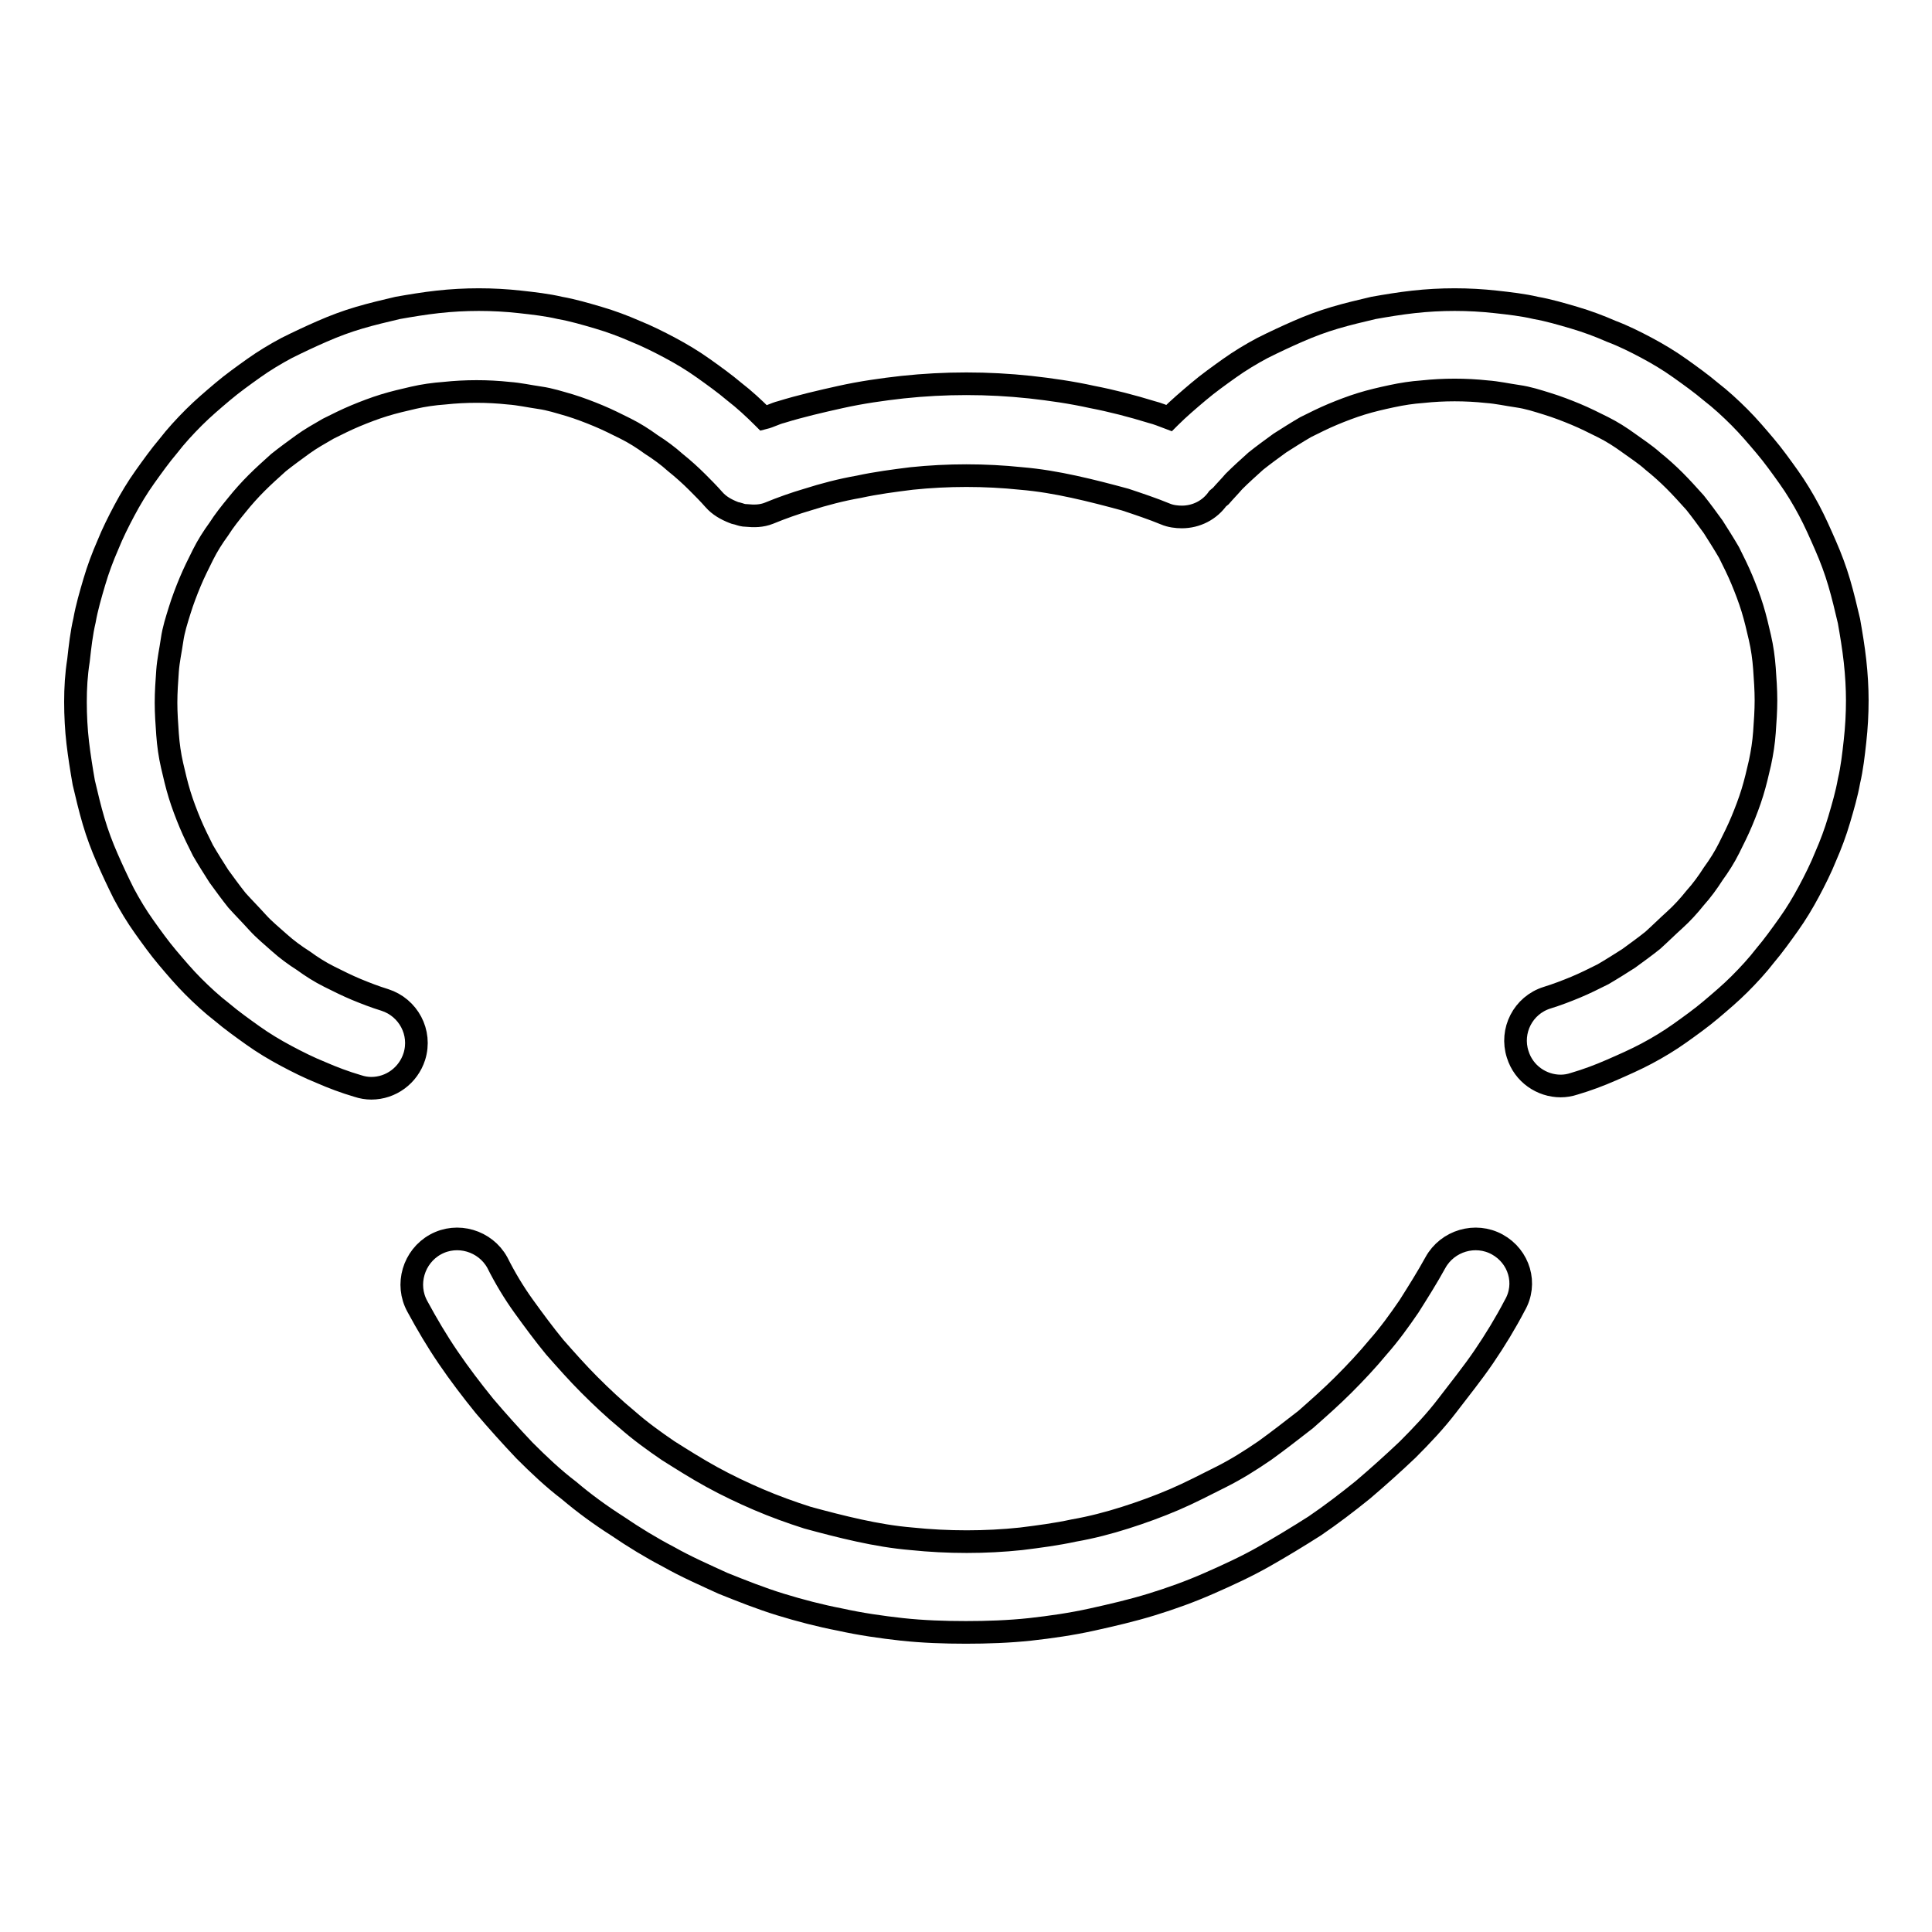 <?xml version="1.0" encoding="utf-8"?>
<!-- Svg Vector Icons : http://www.onlinewebfonts.com/icon -->
<!DOCTYPE svg PUBLIC "-//W3C//DTD SVG 1.1//EN" "http://www.w3.org/Graphics/SVG/1.1/DTD/svg11.dtd">
<svg version="1.1" xmlns="http://www.w3.org/2000/svg" xmlns:xlink="http://www.w3.org/1999/xlink" x="0px" y="0px" viewBox="0 0 256 256" enable-background="new 0 0 256 256" xml:space="preserve">
<g><g><path stroke-width="3" fill-opacity="0" stroke="#000000"  d="M198.4,164.9c-2.9-1.6-6.6-0.5-8.2,2.4c-1.1,2-2.3,3.9-3.5,5.8c-1.3,1.9-2.6,3.7-4.1,5.4c-1.4,1.7-3,3.4-4.6,5c-1.6,1.6-3.3,3.1-5,4.6c-1.8,1.4-3.6,2.8-5.4,4.1c-1.9,1.3-3.8,2.5-5.8,3.5s-4.1,2.1-6.2,3c-2.1,0.9-4.3,1.7-6.5,2.4c-2.2,0.7-4.5,1.3-6.8,1.7c-2.3,0.5-4.6,0.8-7,1.1c-4.7,0.5-9.7,0.5-14.5,0c-2.4-0.2-4.7-0.6-7-1.1c-2.3-0.5-4.6-1.1-6.8-1.7c-2.2-0.7-4.4-1.5-6.5-2.4c-2.1-0.9-4.2-1.9-6.2-3c-2-1.1-3.9-2.3-5.8-3.5c-1.9-1.3-3.7-2.6-5.4-4.1c-1.7-1.4-3.4-3-5-4.6c-1.6-1.6-3.1-3.3-4.6-5c-1.4-1.7-2.8-3.6-4.1-5.4s-2.5-3.8-3.5-5.8c-1.6-2.9-5.3-4-8.2-2.4c-2.9,1.6-4,5.3-2.4,8.2c1.3,2.4,2.6,4.6,4.1,6.8c1.5,2.2,3.1,4.3,4.8,6.4c1.7,2,3.5,4,5.3,5.9c1.9,1.9,3.8,3.7,5.9,5.3c2,1.7,4.2,3.3,6.4,4.7c2.2,1.5,4.5,2.9,6.8,4.1c2.3,1.3,4.8,2.4,7.2,3.5c2.5,1,5,2,7.6,2.8s5.3,1.5,7.9,2c2.7,0.6,5.5,1,8.2,1.3c2.8,0.3,5.6,0.4,8.5,0.4c2.8,0,5.7-0.1,8.5-0.4c2.7-0.3,5.5-0.7,8.2-1.3c2.7-0.6,5.3-1.2,7.9-2c2.6-0.8,5.1-1.7,7.6-2.8c2.5-1.1,4.9-2.2,7.2-3.5c2.3-1.3,4.6-2.7,6.8-4.1c2.2-1.5,4.3-3.1,6.4-4.8c2-1.7,4-3.5,5.9-5.3c1.9-1.9,3.7-3.8,5.3-5.9s3.3-4.2,4.8-6.4s2.9-4.5,4.1-6.8C202.4,170.1,201.3,166.5,198.4,164.9L198.4,164.9z M245.8,87.6c-0.2-1.8-0.5-3.6-0.8-5.3c-0.4-1.7-0.8-3.4-1.3-5.1c-0.5-1.7-1.1-3.3-1.8-4.9c-0.7-1.6-1.4-3.2-2.2-4.7s-1.7-3-2.7-4.4c-1-1.4-2-2.8-3.1-4.1c-1.1-1.3-2.2-2.6-3.4-3.8s-2.5-2.4-3.8-3.4c-1.3-1.1-2.7-2.1-4.1-3.1c-1.4-1-2.9-1.9-4.4-2.7c-1.5-0.8-3.1-1.6-4.7-2.2c-1.6-0.7-3.2-1.3-4.9-1.8c-1.7-0.5-3.4-1-5.1-1.3c-1.7-0.4-3.5-0.6-5.3-0.8c-3.6-0.4-7.3-0.4-10.9,0c-1.8,0.2-3.6,0.5-5.3,0.8c-1.7,0.4-3.4,0.8-5.1,1.3c-1.7,0.5-3.3,1.1-4.9,1.8c-1.6,0.7-3.1,1.4-4.7,2.2c-1.5,0.8-3,1.7-4.4,2.7c-1.4,1-2.8,2-4.1,3.1c-1.3,1.1-2.6,2.2-3.8,3.4c0,0-0.1,0.1-0.1,0.1c-0.8-0.3-1.5-0.6-2.3-0.8c-2.6-0.8-5.3-1.5-7.9-2c-2.7-0.6-5.5-1-8.2-1.3c-5.6-0.6-11.3-0.6-16.9,0c-2.7,0.3-5.5,0.7-8.2,1.3c-2.7,0.6-5.3,1.2-7.9,2c-0.8,0.2-1.5,0.6-2.3,0.8c0,0-0.1-0.1-0.1-0.1c-1.2-1.2-2.5-2.4-3.8-3.4c-1.3-1.1-2.7-2.1-4.1-3.1c-1.4-1-2.9-1.9-4.4-2.7c-1.5-0.8-3.1-1.6-4.6-2.2c-1.6-0.7-3.2-1.3-4.9-1.8c-1.7-0.5-3.4-1-5.1-1.3c-1.7-0.4-3.5-0.6-5.3-0.8c-3.6-0.4-7.3-0.4-10.9,0c-1.8,0.2-3.6,0.5-5.3,0.8c-1.7,0.4-3.4,0.8-5.1,1.3c-1.7,0.5-3.3,1.1-4.9,1.8s-3.1,1.4-4.7,2.2c-1.5,0.8-3,1.7-4.4,2.7c-1.4,1-2.8,2-4.1,3.1c-1.3,1.1-2.6,2.2-3.8,3.4c-1.2,1.2-2.4,2.5-3.4,3.8c-1.1,1.3-2.1,2.7-3.1,4.1c-1,1.4-1.9,2.9-2.7,4.4c-0.8,1.5-1.6,3.1-2.2,4.6c-0.7,1.6-1.3,3.2-1.8,4.9c-0.5,1.7-1,3.4-1.3,5.1c-0.4,1.7-0.6,3.5-0.8,5.3C10.1,89.4,10,91.2,10,93c0,1.8,0.1,3.7,0.3,5.4s0.5,3.6,0.8,5.3c0.4,1.7,0.8,3.4,1.3,5.1c0.5,1.7,1.1,3.3,1.8,4.9c0.7,1.6,1.4,3.1,2.2,4.7c0.8,1.5,1.7,3,2.7,4.4c1,1.4,2,2.8,3.1,4.1c1.1,1.3,2.2,2.6,3.4,3.8c1.2,1.2,2.5,2.4,3.8,3.4c1.3,1.1,2.7,2.1,4.1,3.1c1.4,1,2.9,1.9,4.4,2.7c1.5,0.8,3.1,1.6,4.6,2.2c1.6,0.7,3.2,1.3,4.9,1.8c0.6,0.2,1.2,0.3,1.8,0.3c2.6,0,4.9-1.7,5.7-4.2c1-3.2-0.8-6.5-3.9-7.5c-1.3-0.4-2.6-0.9-3.8-1.4c-1.2-0.5-2.4-1.1-3.6-1.7c-1.2-0.6-2.3-1.3-3.4-2.1c-1.1-0.7-2.2-1.5-3.2-2.4s-2-1.7-2.9-2.7s-1.8-1.9-2.7-2.9c-0.8-1-1.6-2.1-2.4-3.2c-0.7-1.1-1.4-2.2-2.1-3.4c-0.6-1.2-1.2-2.4-1.7-3.6c-0.5-1.2-1-2.5-1.4-3.8c-0.4-1.3-0.7-2.6-1-3.9s-0.5-2.7-0.6-4.1c-0.1-1.4-0.2-2.8-0.2-4.2c0-1.4,0.1-2.8,0.2-4.2c0.1-1.4,0.4-2.7,0.6-4.1s0.6-2.6,1-3.9c0.4-1.3,0.9-2.6,1.4-3.8c0.5-1.2,1.1-2.4,1.7-3.6c0.6-1.2,1.3-2.3,2.1-3.4c0.7-1.1,1.5-2.1,2.4-3.2c0.8-1,1.7-2,2.6-2.9c0.9-0.9,1.9-1.8,2.9-2.7c1-0.8,2.1-1.6,3.2-2.4s2.2-1.4,3.4-2.1c1.2-0.6,2.4-1.2,3.6-1.7c1.2-0.5,2.5-1,3.8-1.4c1.3-0.4,2.6-0.7,3.9-1s2.7-0.5,4.1-0.6c2.8-0.3,5.7-0.3,8.5,0c1.4,0.1,2.7,0.4,4.1,0.6s2.6,0.6,4,1c1.3,0.4,2.6,0.9,3.8,1.4c1.2,0.5,2.4,1.1,3.6,1.7c1.2,0.6,2.3,1.3,3.4,2.1c1.1,0.7,2.2,1.5,3.2,2.4c1,0.8,2,1.7,2.9,2.6c0.7,0.7,1.5,1.5,2.2,2.3c0.7,0.8,1.6,1.3,2.6,1.7c0.2,0.1,0.4,0.1,0.7,0.2c0.3,0.1,0.6,0.2,1,0.2c1,0.1,2,0.1,3-0.3c1.7-0.7,3.4-1.3,5.1-1.8c2.2-0.7,4.5-1.3,6.8-1.7c2.3-0.5,4.6-0.8,7-1.1c4.8-0.5,9.7-0.5,14.5,0c2.4,0.2,4.7,0.6,7,1.1c2.3,0.5,4.6,1.1,6.8,1.7c1.8,0.6,3.6,1.2,5.3,1.9c0.7,0.3,1.5,0.4,2.2,0.4c1.9,0,3.7-0.9,4.8-2.5c0.1-0.1,0.2-0.1,0.3-0.2c0.6-0.7,1.2-1.3,1.8-2c0.9-0.9,1.9-1.8,2.9-2.7c1-0.8,2.1-1.6,3.2-2.4c1.1-0.7,2.2-1.4,3.4-2.1c1.2-0.6,2.4-1.2,3.6-1.7c1.2-0.5,2.5-1,3.8-1.4c1.3-0.4,2.6-0.7,4-1s2.7-0.5,4.1-0.6c2.8-0.3,5.7-0.3,8.5,0c1.4,0.1,2.7,0.4,4.1,0.6s2.6,0.6,3.9,1c1.3,0.4,2.6,0.9,3.8,1.4c1.2,0.5,2.4,1.1,3.6,1.7c1.2,0.6,2.3,1.3,3.4,2.1s2.2,1.5,3.2,2.4c1,0.8,2,1.7,2.9,2.6c0.9,0.9,1.8,1.9,2.7,2.9c0.8,1,1.6,2.1,2.4,3.2c0.7,1.1,1.4,2.2,2.1,3.4c0.6,1.2,1.2,2.4,1.7,3.6c0.5,1.2,1,2.5,1.4,3.8c0.4,1.3,0.7,2.6,1,3.9c0.3,1.3,0.5,2.7,0.6,4.1c0.1,1.4,0.2,2.8,0.2,4.2s-0.1,2.8-0.2,4.2c-0.1,1.4-0.3,2.7-0.6,4.1c-0.3,1.3-0.6,2.6-1,3.9c-0.4,1.3-0.9,2.6-1.4,3.8c-0.5,1.2-1.1,2.4-1.7,3.6c-0.6,1.2-1.3,2.3-2.1,3.4c-0.7,1.1-1.5,2.2-2.4,3.2c-0.8,1-1.7,2-2.7,2.9s-1.9,1.8-2.9,2.7c-1,0.8-2.1,1.6-3.2,2.4c-1.1,0.7-2.2,1.4-3.4,2.1c-1.2,0.6-2.4,1.2-3.6,1.7c-1.2,0.5-2.5,1-3.8,1.4c-3.2,1-4.9,4.4-3.9,7.5c0.8,2.6,3.2,4.2,5.7,4.2c0.6,0,1.2-0.1,1.8-0.3c1.7-0.5,3.3-1.1,4.9-1.8c1.6-0.7,3.2-1.4,4.7-2.2c1.5-0.8,3-1.7,4.4-2.7c1.4-1,2.8-2,4.1-3.1c1.3-1.1,2.6-2.2,3.8-3.4c1.2-1.2,2.4-2.5,3.4-3.8c1.1-1.3,2.1-2.7,3.1-4.1c1-1.4,1.9-2.9,2.7-4.4c0.8-1.5,1.6-3.1,2.2-4.6c0.7-1.6,1.3-3.2,1.8-4.9c0.5-1.7,1-3.4,1.3-5.1c0.4-1.7,0.6-3.5,0.8-5.3c0.2-1.8,0.3-3.6,0.3-5.4C246.1,91.2,246,89.4,245.8,87.6L245.8,87.6z"/></g></g>
</svg>
